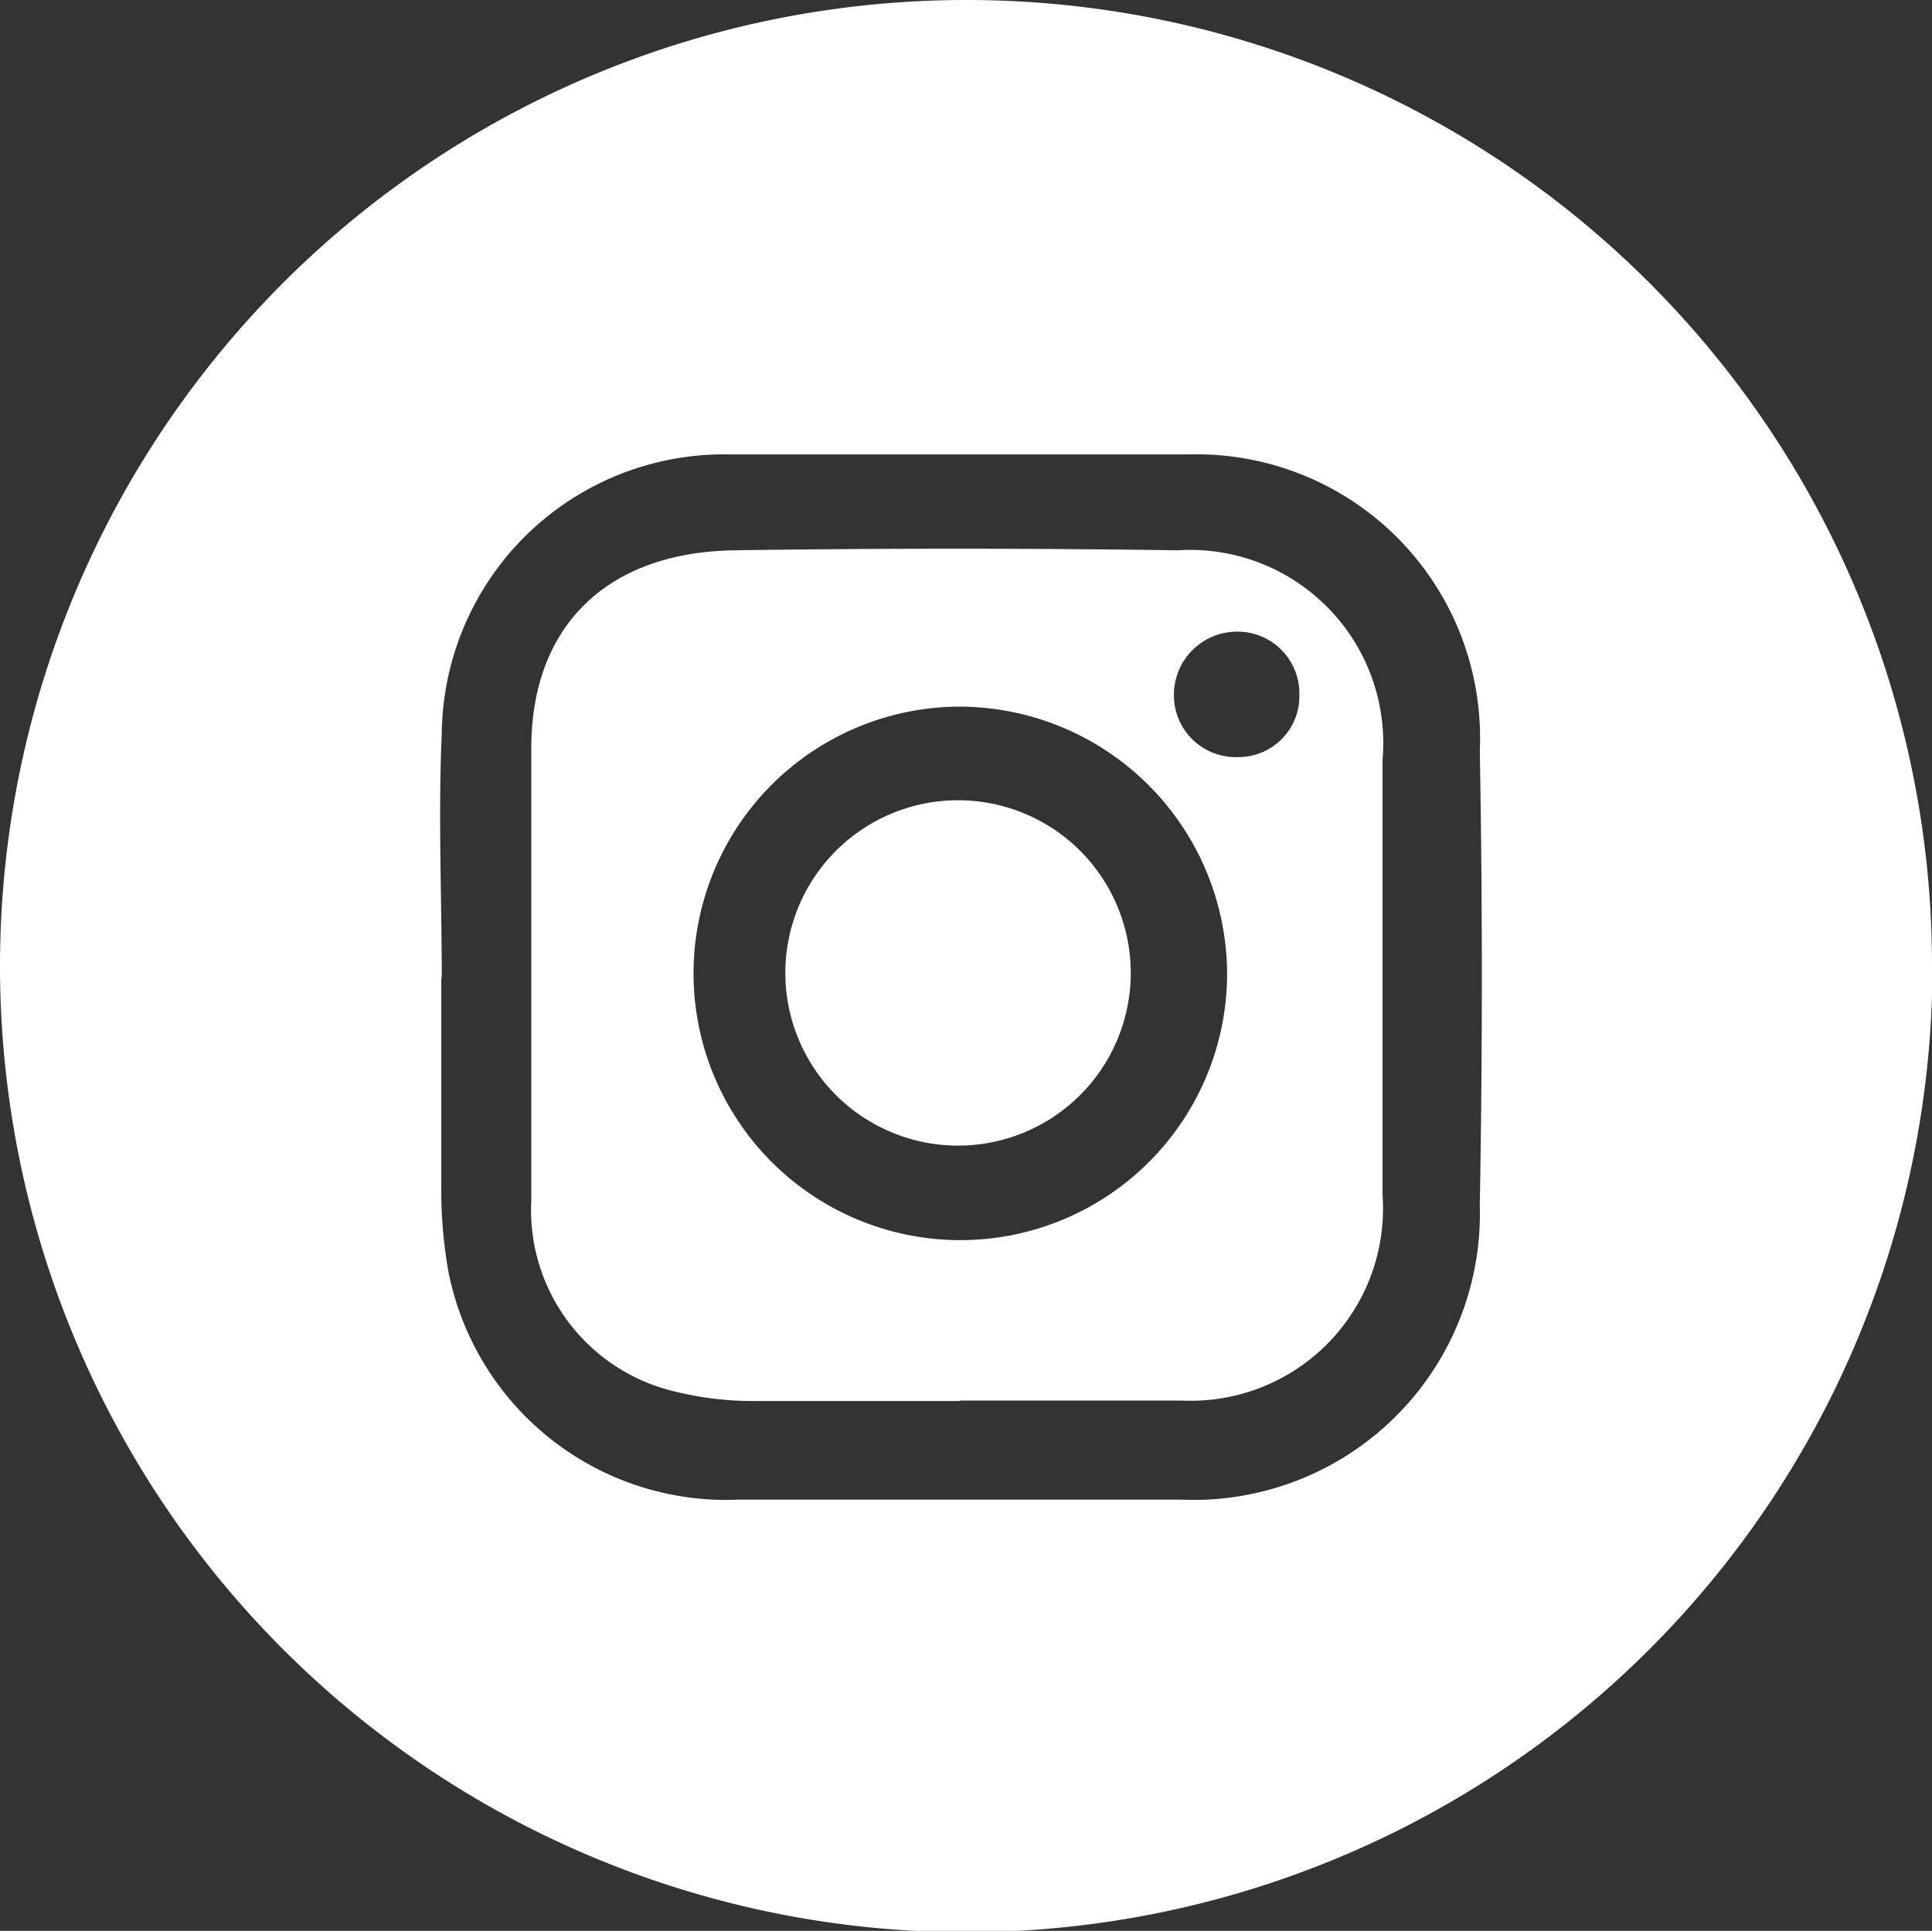 <svg xmlns="http://www.w3.org/2000/svg" xmlns:xlink="http://www.w3.org/1999/xlink" viewBox="0 0 42.51 42.49"><rect x="0" y="0" width="42.51" height="42.49" fill="#333333" stroke="none"/><defs><clipPath id="a" transform="translate(0 0)"><rect width="42.51" height="42.49" style="fill:none"/></clipPath></defs><g style="clip-path:url(#a)"><path d="M9.71,21.55h0c0,1.53,0,3.06,0,4.59A10.11,10.11,0,0,0,9.87,28a6.23,6.23,0,0,0,6.4,5c3.24,0,6.47,0,9.71,0a6.3,6.3,0,0,0,6.58-6.48q.09-5,0-10A6.24,6.24,0,0,0,26.15,10c-3.36,0-6.73,0-10.09,0a6.21,6.21,0,0,0-6.34,6.15c-.08,1.79,0,3.57,0,5.36m32.8-.33A21.26,21.26,0,1,1,21.3,0,21.24,21.24,0,0,1,42.51,21.22" transform="translate(0 0)" style="fill:#ffffff"/><path d="M28.59,15.29A1.36,1.36,0,0,0,27.2,13.9a1.39,1.39,0,0,0-1.37,1.38,1.36,1.36,0,0,0,1.41,1.38,1.34,1.34,0,0,0,1.35-1.37m-7.44.26A5.87,5.87,0,1,0,27,21.48a5.9,5.9,0,0,0-5.89-5.93m0,15.28c-1.54,0-3.09,0-4.64,0a7.15,7.15,0,0,1-1.78-.25,4.1,4.1,0,0,1-3-4.16c0-3.32,0-6.64,0-9.95,0-2.72,1.69-4.32,4.47-4.36q4.88-.07,9.75,0a4.25,4.25,0,0,1,4.51,4.61q0,4.78,0,9.57A4.23,4.23,0,0,1,26,30.82c-1.62,0-3.25,0-4.88,0Z" transform="translate(0 0)" style="fill:#ffffff"/><path d="M24.88,21.43a3.8,3.8,0,1,1-3.79-3.82,3.8,3.8,0,0,1,3.79,3.82" transform="translate(0 0)" style="fill:#ffffff"/></g></svg>